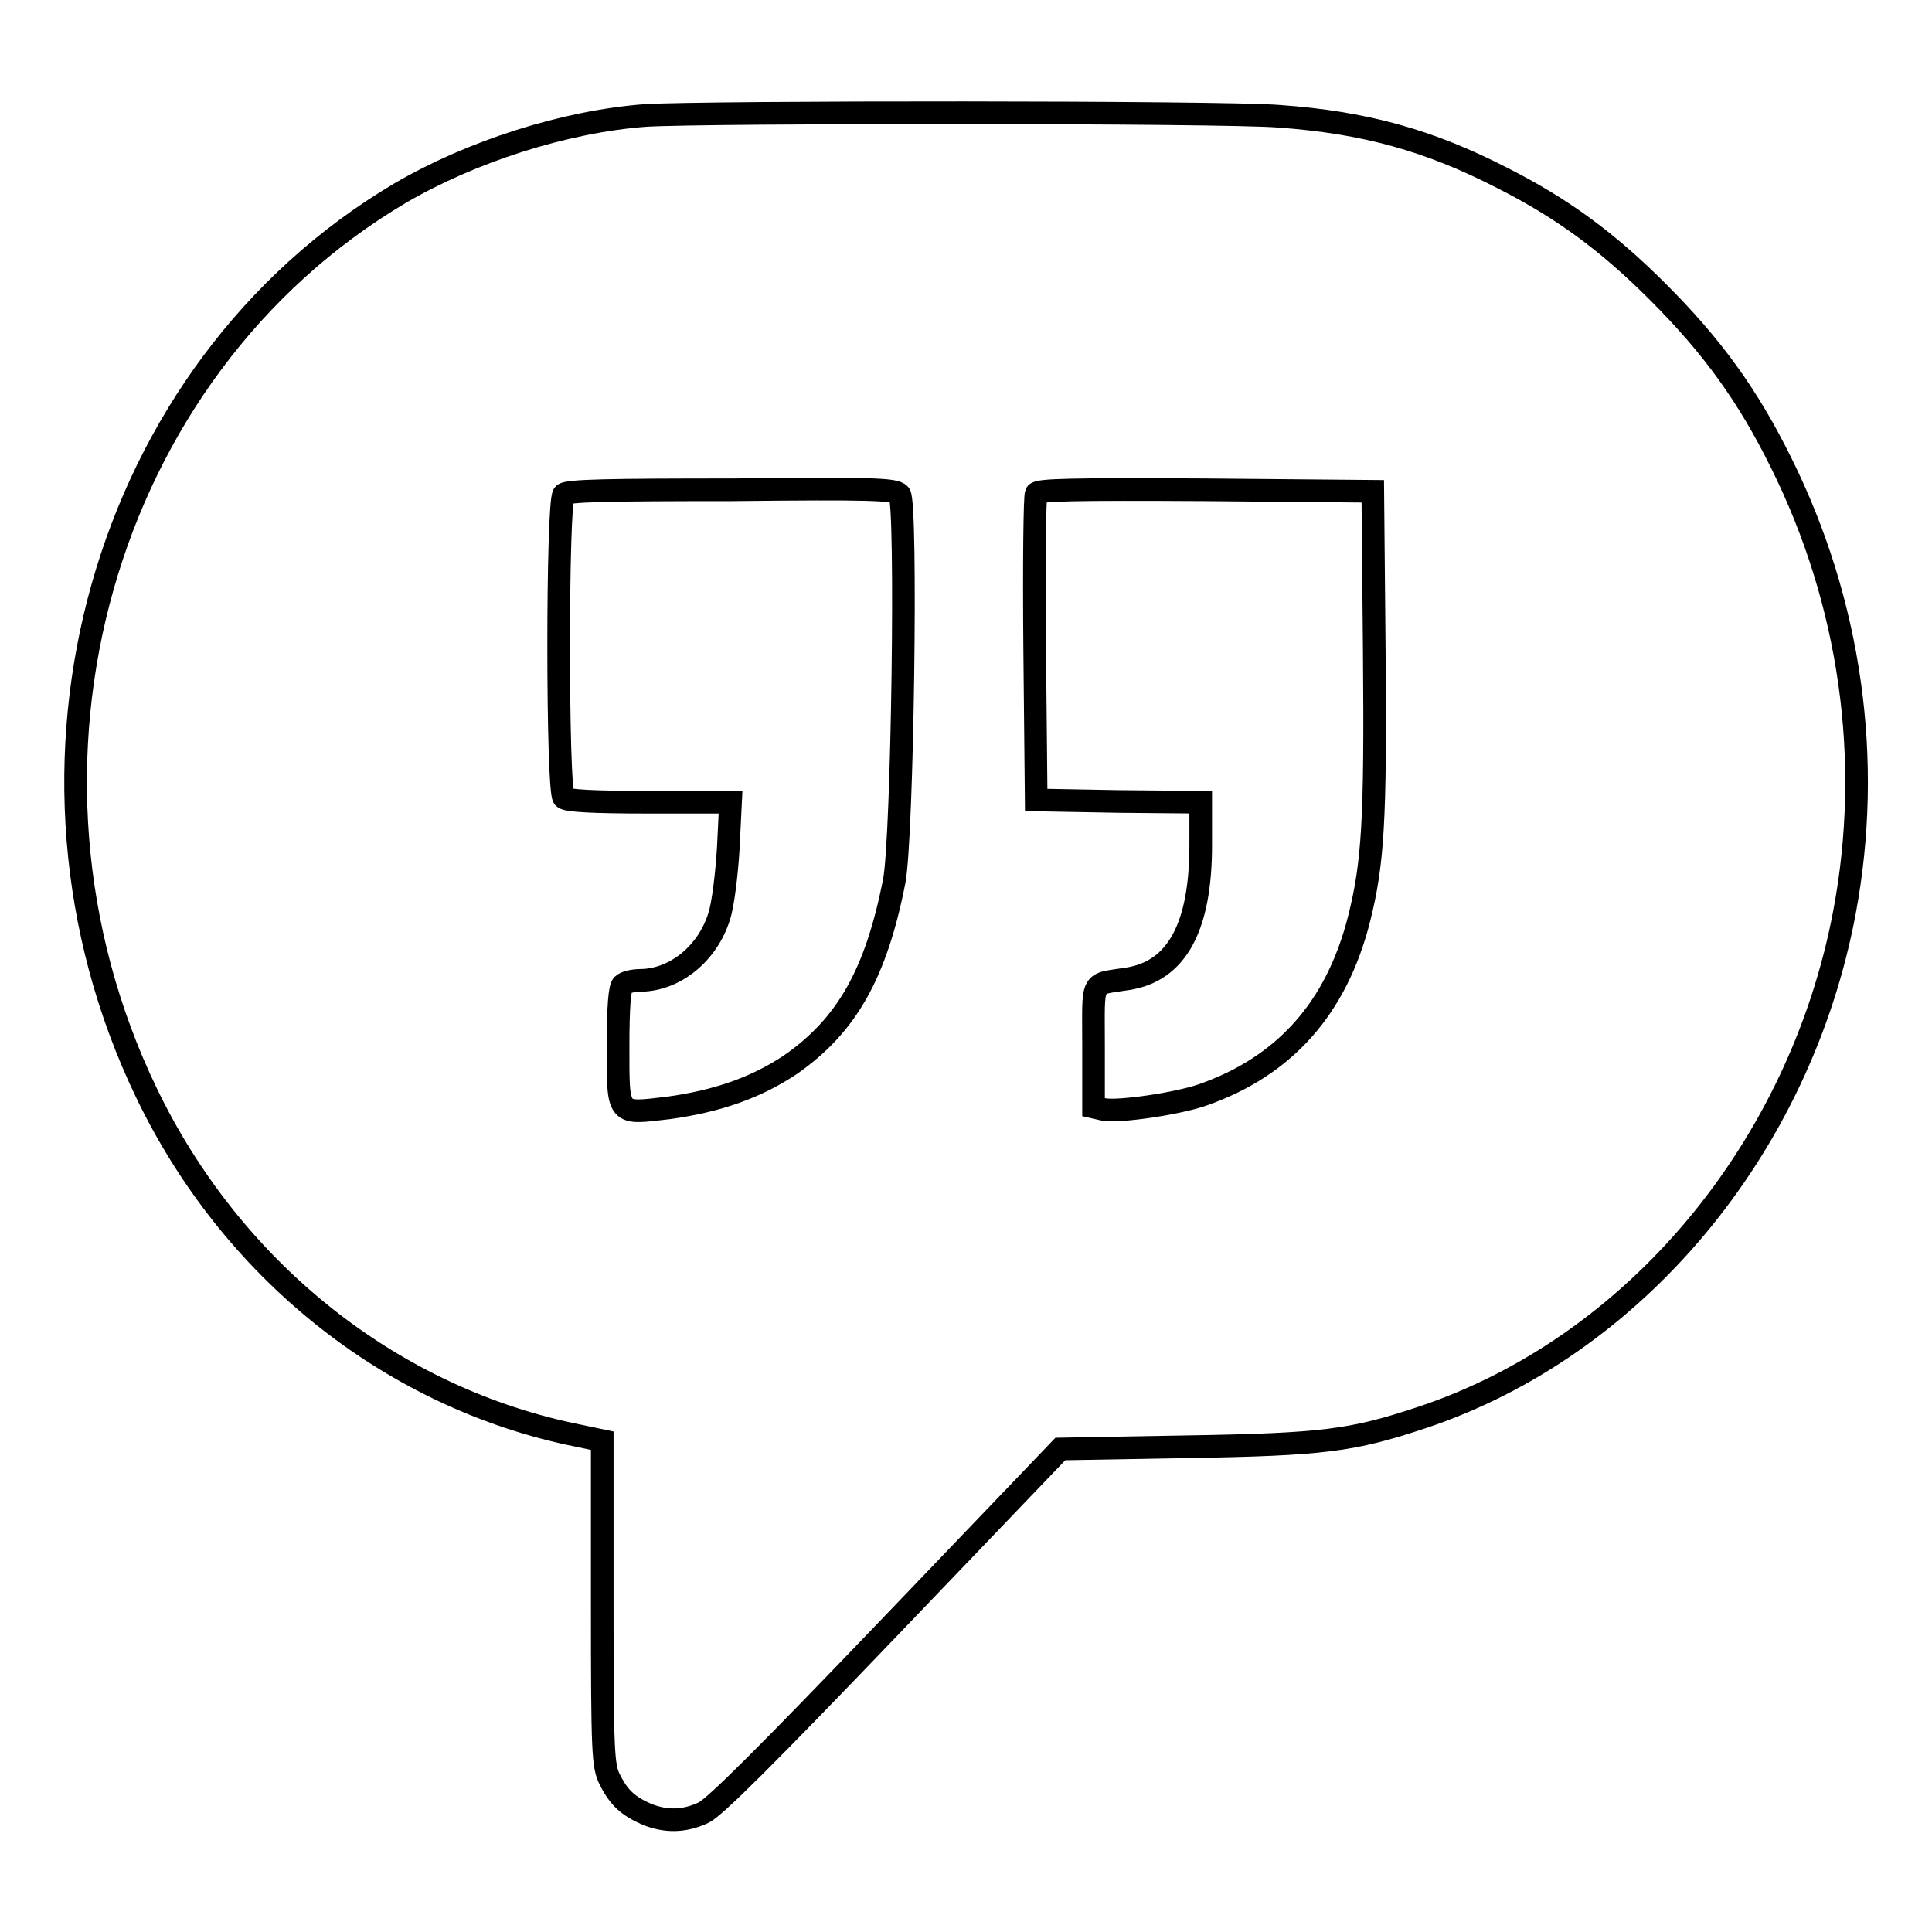 <?xml version="1.0" encoding="utf-8"?>
<!-- Svg Vector Icons : http://www.onlinewebfonts.com/icon -->
<!DOCTYPE svg PUBLIC "-//W3C//DTD SVG 1.1//EN" "http://www.w3.org/Graphics/SVG/1.1/DTD/svg11.dtd">
<svg version="1.1" xmlns="http://www.w3.org/2000/svg" xmlns:xlink="http://www.w3.org/1999/xlink" x="0px" y="0px" viewBox="0 0 256 256" enable-background="new 0 0 256 256" xml:space="preserve">
<g><g><g><path stroke-width="3" fill-opacity="0" stroke="#000000"  d="M85.5,15.3C74.8,16.1,62.4,20.1,53,25.6C13.5,49-1.4,101.6,19.4,144.8c11.2,23.3,32,40,56.1,45.2l4.3,0.9v21.5c0,20,0.1,21.6,1,23.4c1.2,2.4,2.4,3.5,4.9,4.6c2.5,1,4.9,1,7.5-0.2c1.5-0.7,8.5-7.7,24.7-24.6l22.6-23.6l16.8-0.3c18.1-0.3,21.9-0.8,31.2-3.9c28.1-9.4,50-35.6,55.9-66.9c3.8-20.2,0.8-41.1-8.4-59.6c-4.4-8.9-9.1-15.4-16.3-22.6c-6.7-6.7-12.7-11.1-20.6-15.1c-9.7-5-18.3-7.4-29.7-8.2C161.9,14.8,93.6,14.8,85.5,15.3z M119.2,65.5c1,1.2,0.4,45.3-0.7,51.2c-2.4,12.3-6.3,19.2-13.8,24.4c-4.5,3-9.6,4.8-16.1,5.7c-6.9,0.8-6.7,1.2-6.7-8.2c0-5.1,0.2-7.7,0.6-8.1c0.4-0.4,1.5-0.6,2.5-0.6c4.5-0.1,8.8-3.6,10.3-8.5c0.5-1.5,1-5.6,1.2-9l0.3-6.1H86c-7.6,0-10.9-0.2-11.3-0.6c-0.9-0.9-0.9-39.3,0-40.2c0.5-0.5,6.1-0.6,22.3-0.6C115.3,64.7,118.6,64.8,119.2,65.5z M182.1,86.5c0.2,22.4-0.2,28-2,35.2c-3,11.9-9.9,19.6-20.8,23.4c-3.5,1.2-11.3,2.3-13.1,1.9l-1.3-0.3v-8.1c0-9.1-0.5-8.1,4.5-8.9c6.5-1,9.7-6.8,9.7-17.7v-5.7l-10.9-0.1l-10.9-0.2l-0.2-20c-0.1-11,0-20.3,0.2-20.6c0.2-0.5,4.9-0.6,22.4-0.5l22.2,0.2L182.1,86.5z"/></g></g></g>
</svg>